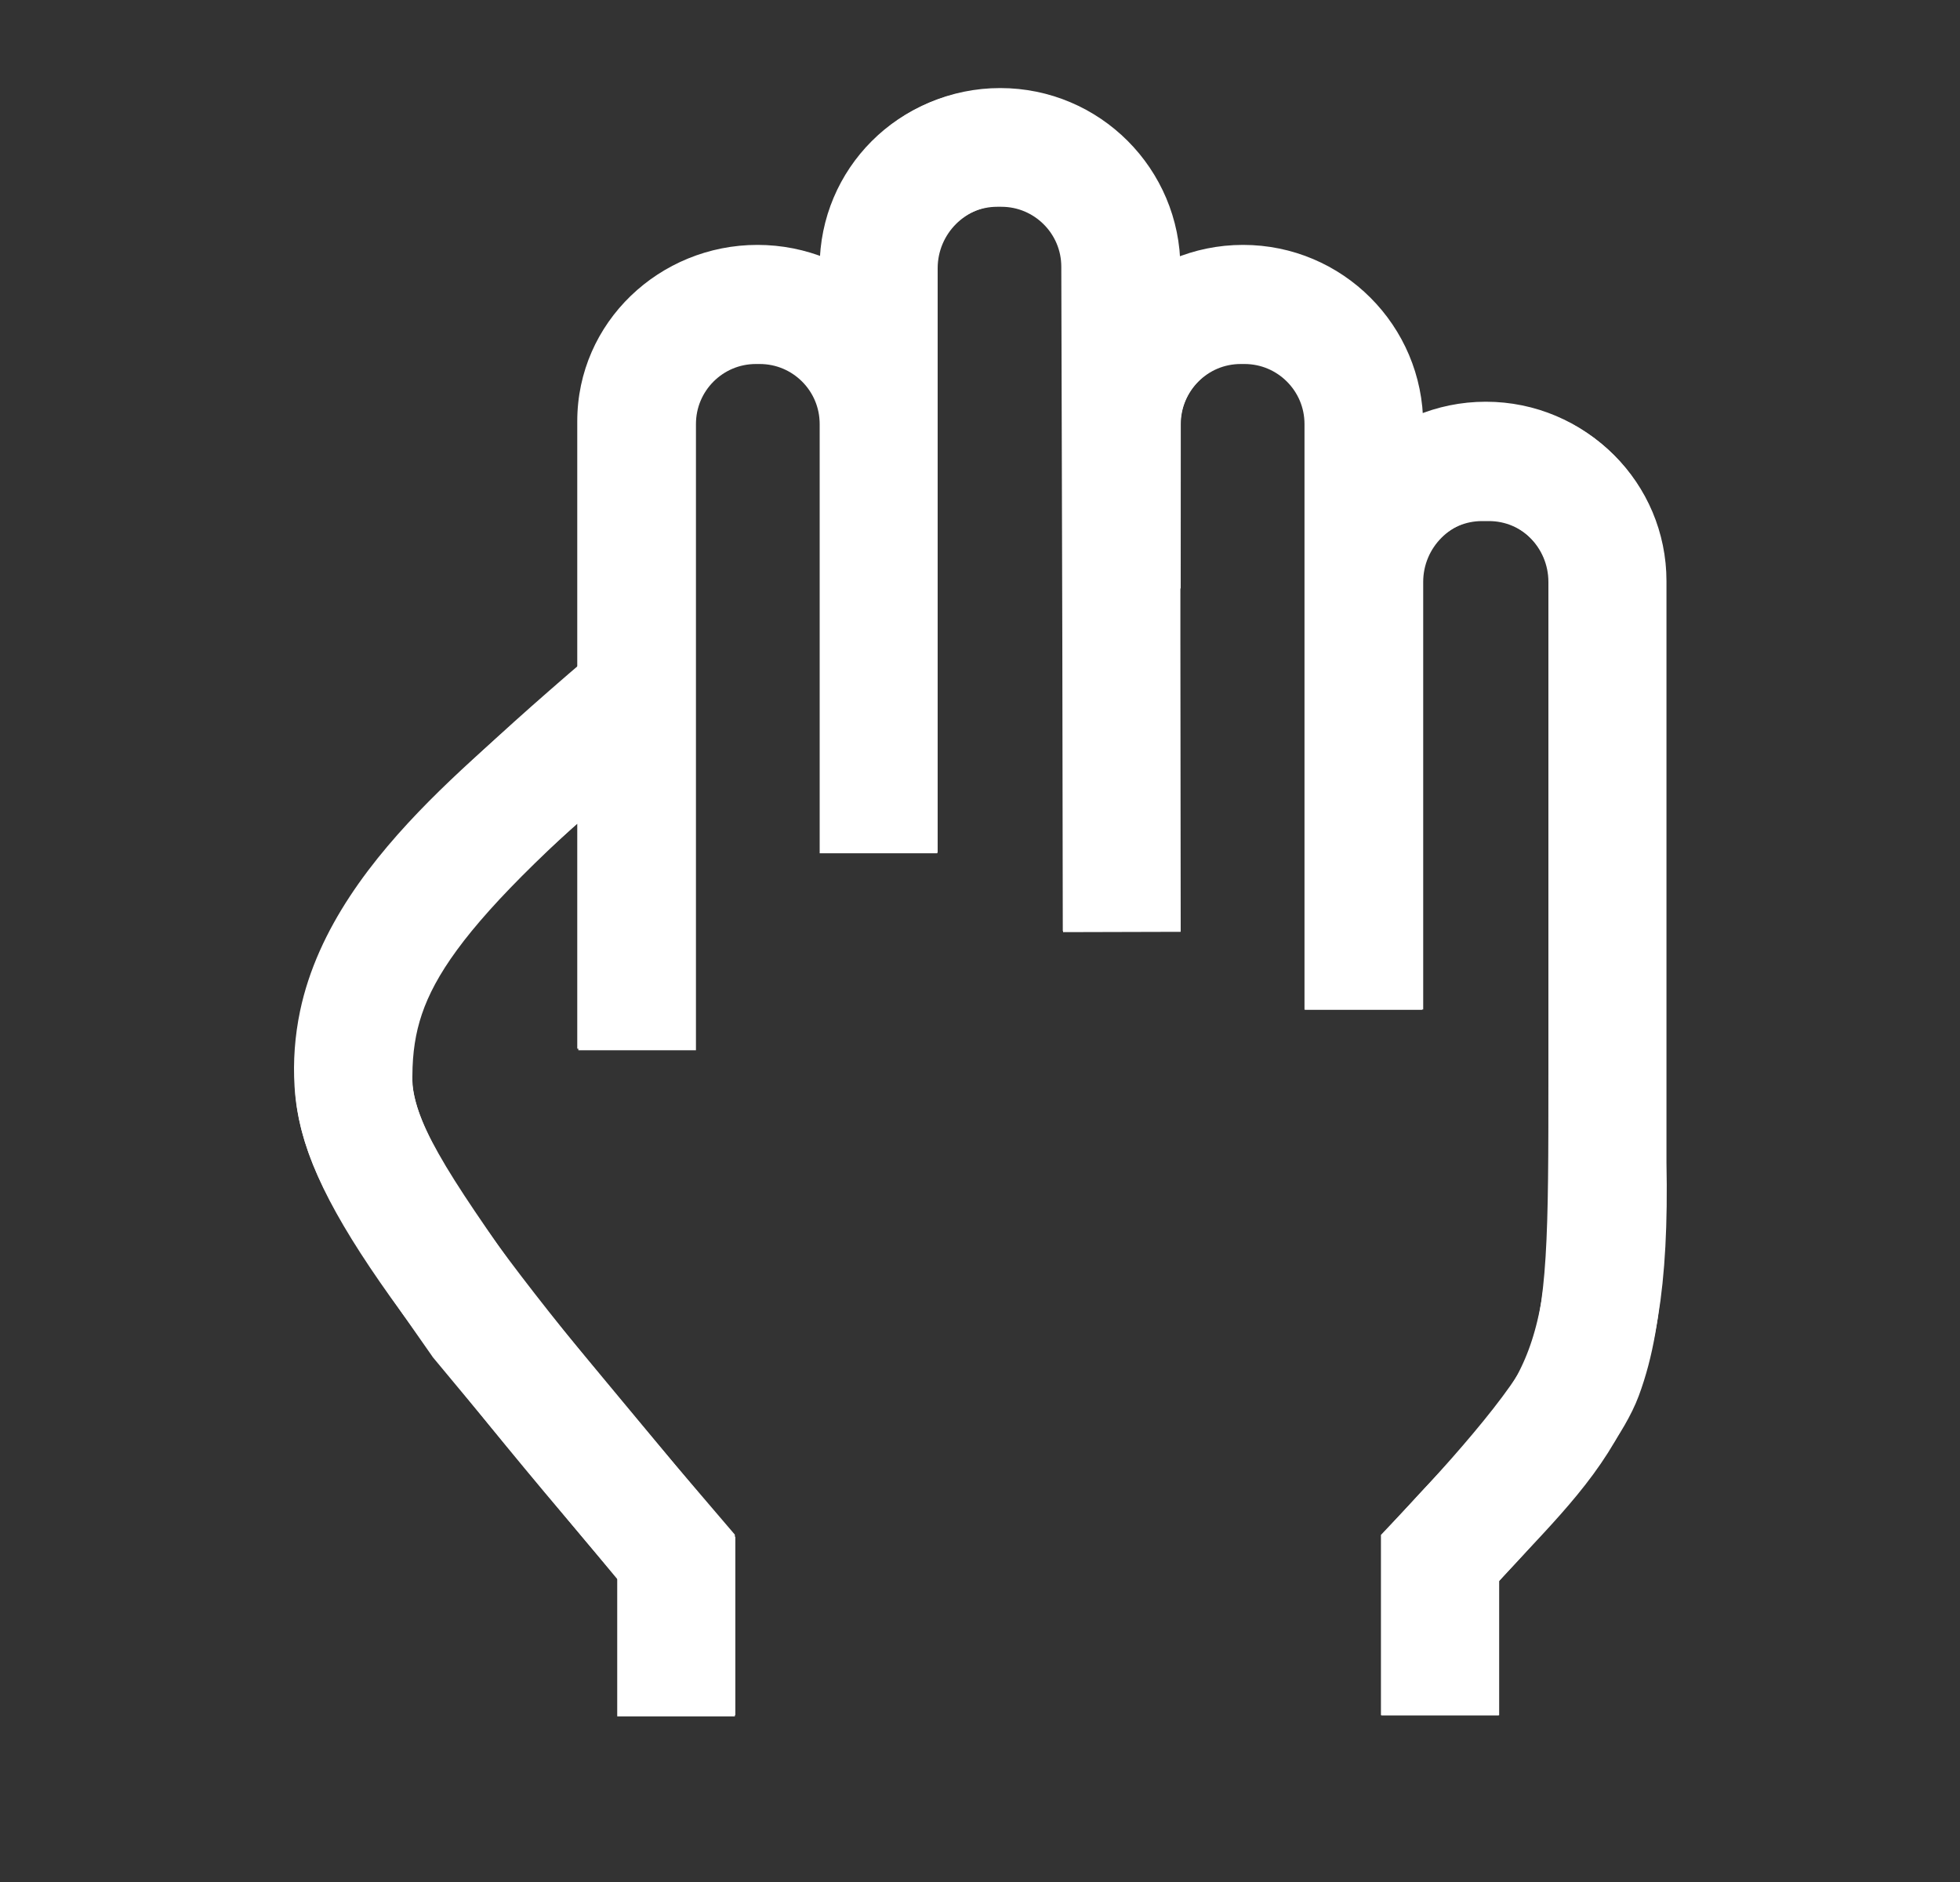 <svg xmlns="http://www.w3.org/2000/svg" fill="none" viewBox="0 0 25 24" height="24" width="25">
<rect x="0" y="0" width="25" height="24" fill="#333333" stroke="none"/>
<path fill="white" d="M6.118 16.852L5.504 17.283L5.521 17.308L5.541 17.332L6.118 16.852ZM8.629 19.873H9.379V19.602L9.206 19.394L8.629 19.873ZM18.364 19.873L17.819 19.357L17.614 19.574V19.873H18.364ZM5.541 17.332L8.052 20.352L9.206 19.394L6.695 16.373L5.541 17.332ZM6.732 16.422C6.203 15.666 5.837 15.144 5.593 14.71C5.355 14.289 5.269 14.013 5.254 13.764L3.757 13.856C3.791 14.419 3.99 14.922 4.286 15.447C4.575 15.959 4.991 16.552 5.504 17.283L6.732 16.422ZM5.254 13.764C5.242 13.576 5.256 13.388 5.295 13.203L3.827 12.895C3.761 13.211 3.737 13.534 3.757 13.856L5.254 13.764ZM19.75 13.708C19.75 14.725 19.75 15.454 19.714 16.03C19.678 16.601 19.61 16.973 19.496 17.279L20.902 17.802C21.089 17.3 21.171 16.763 21.211 16.123C21.25 15.489 21.25 14.706 21.25 13.708H19.75ZM8.863 13.373V5.373H7.363V13.373H8.863ZM9.661 4.623C10.125 4.623 10.46 4.981 10.46 5.373H11.96C11.96 4.108 10.908 3.123 9.661 3.123V4.623ZM8.863 5.373C8.863 4.981 9.198 4.623 9.661 4.623V3.123C8.415 3.123 7.363 4.108 7.363 5.373H8.863ZM7.879 19.873V21.873H9.379V19.873H7.879ZM19.496 17.279C19.472 17.344 19.401 17.475 19.264 17.672C19.133 17.858 18.969 18.066 18.79 18.279C18.433 18.705 18.046 19.117 17.819 19.357L18.908 20.389C19.138 20.146 19.552 19.706 19.94 19.243C20.134 19.012 20.328 18.767 20.492 18.532C20.649 18.308 20.809 18.051 20.902 17.802L19.496 17.279ZM17.614 19.873V21.873H19.114V19.873H17.614ZM19.75 7.421V13.708H21.25V7.421H19.75ZM5.295 13.203C5.427 12.575 5.875 11.941 6.533 11.277C6.855 10.952 7.207 10.639 7.564 10.33C7.914 10.027 8.282 9.717 8.598 9.424L7.581 8.322C7.288 8.593 6.954 8.874 6.582 9.196C6.219 9.51 5.832 9.854 5.468 10.221C4.756 10.94 4.05 11.83 3.827 12.895L5.295 13.203ZM10.46 5.373V10.873H11.96V5.373H10.46ZM10.46 3.421V5.373H11.96V3.421H10.46ZM12.758 1.123C11.489 1.123 10.46 2.152 10.46 3.421H11.96C11.96 2.981 12.317 2.623 12.758 2.623V1.123ZM15.056 3.421C15.056 2.152 14.027 1.123 12.758 1.123V2.623C13.199 2.623 13.556 2.981 13.556 3.421H15.056ZM13.556 5.421V11.873H15.056V5.421H13.556ZM15.056 5.421C15.056 4.981 15.414 4.623 15.855 4.623V3.123C14.585 3.123 13.556 4.152 13.556 5.421H15.056ZM18.153 5.421C18.153 4.152 17.124 3.123 15.855 3.123V4.623C16.296 4.623 16.653 4.981 16.653 5.421H18.153ZM13.556 3.421V5.421H15.056V3.421H13.556ZM16.653 7.421V12.873H18.153V7.421H16.653ZM18.153 7.421C18.153 6.981 18.511 6.623 18.952 6.623V5.123C17.682 5.123 16.653 6.152 16.653 7.421H18.153ZM21.25 7.421C21.25 6.152 20.221 5.123 18.952 5.123V6.623C19.393 6.623 19.75 6.981 19.75 7.421H21.25ZM16.653 5.421V7.421H18.153V5.421H16.653Z"></path>
<path stroke-width="1.5" stroke="white" d="M8.127 13.393L8.127 5.408C8.127 4.57 8.805 3.892 9.642 3.892H9.69C10.527 3.892 11.205 4.57 11.205 5.408V10.881M11.205 5.499L11.205 3.403C11.205 2.565 11.883 1.887 12.72 1.887H12.772C13.607 1.887 14.285 2.563 14.287 3.398L14.31 11.885M14.31 7.504L14.311 5.408C14.311 4.57 14.989 3.892 15.826 3.892H15.873C16.71 3.892 17.389 4.57 17.389 5.408V12.877M17.389 9.507L17.389 7.411C17.389 6.573 18.067 5.895 18.904 5.895H18.991C19.827 5.895 20.506 6.573 20.506 7.411V14.88M7.998 8.942C5.244 11.296 4.518 12.273 4.51 13.715C4.488 14.732 5.378 16.067 8.623 19.848V21.888M20.506 14.832C20.568 17.877 19.861 18.228 18.372 19.866V21.874"></path>
</svg>
